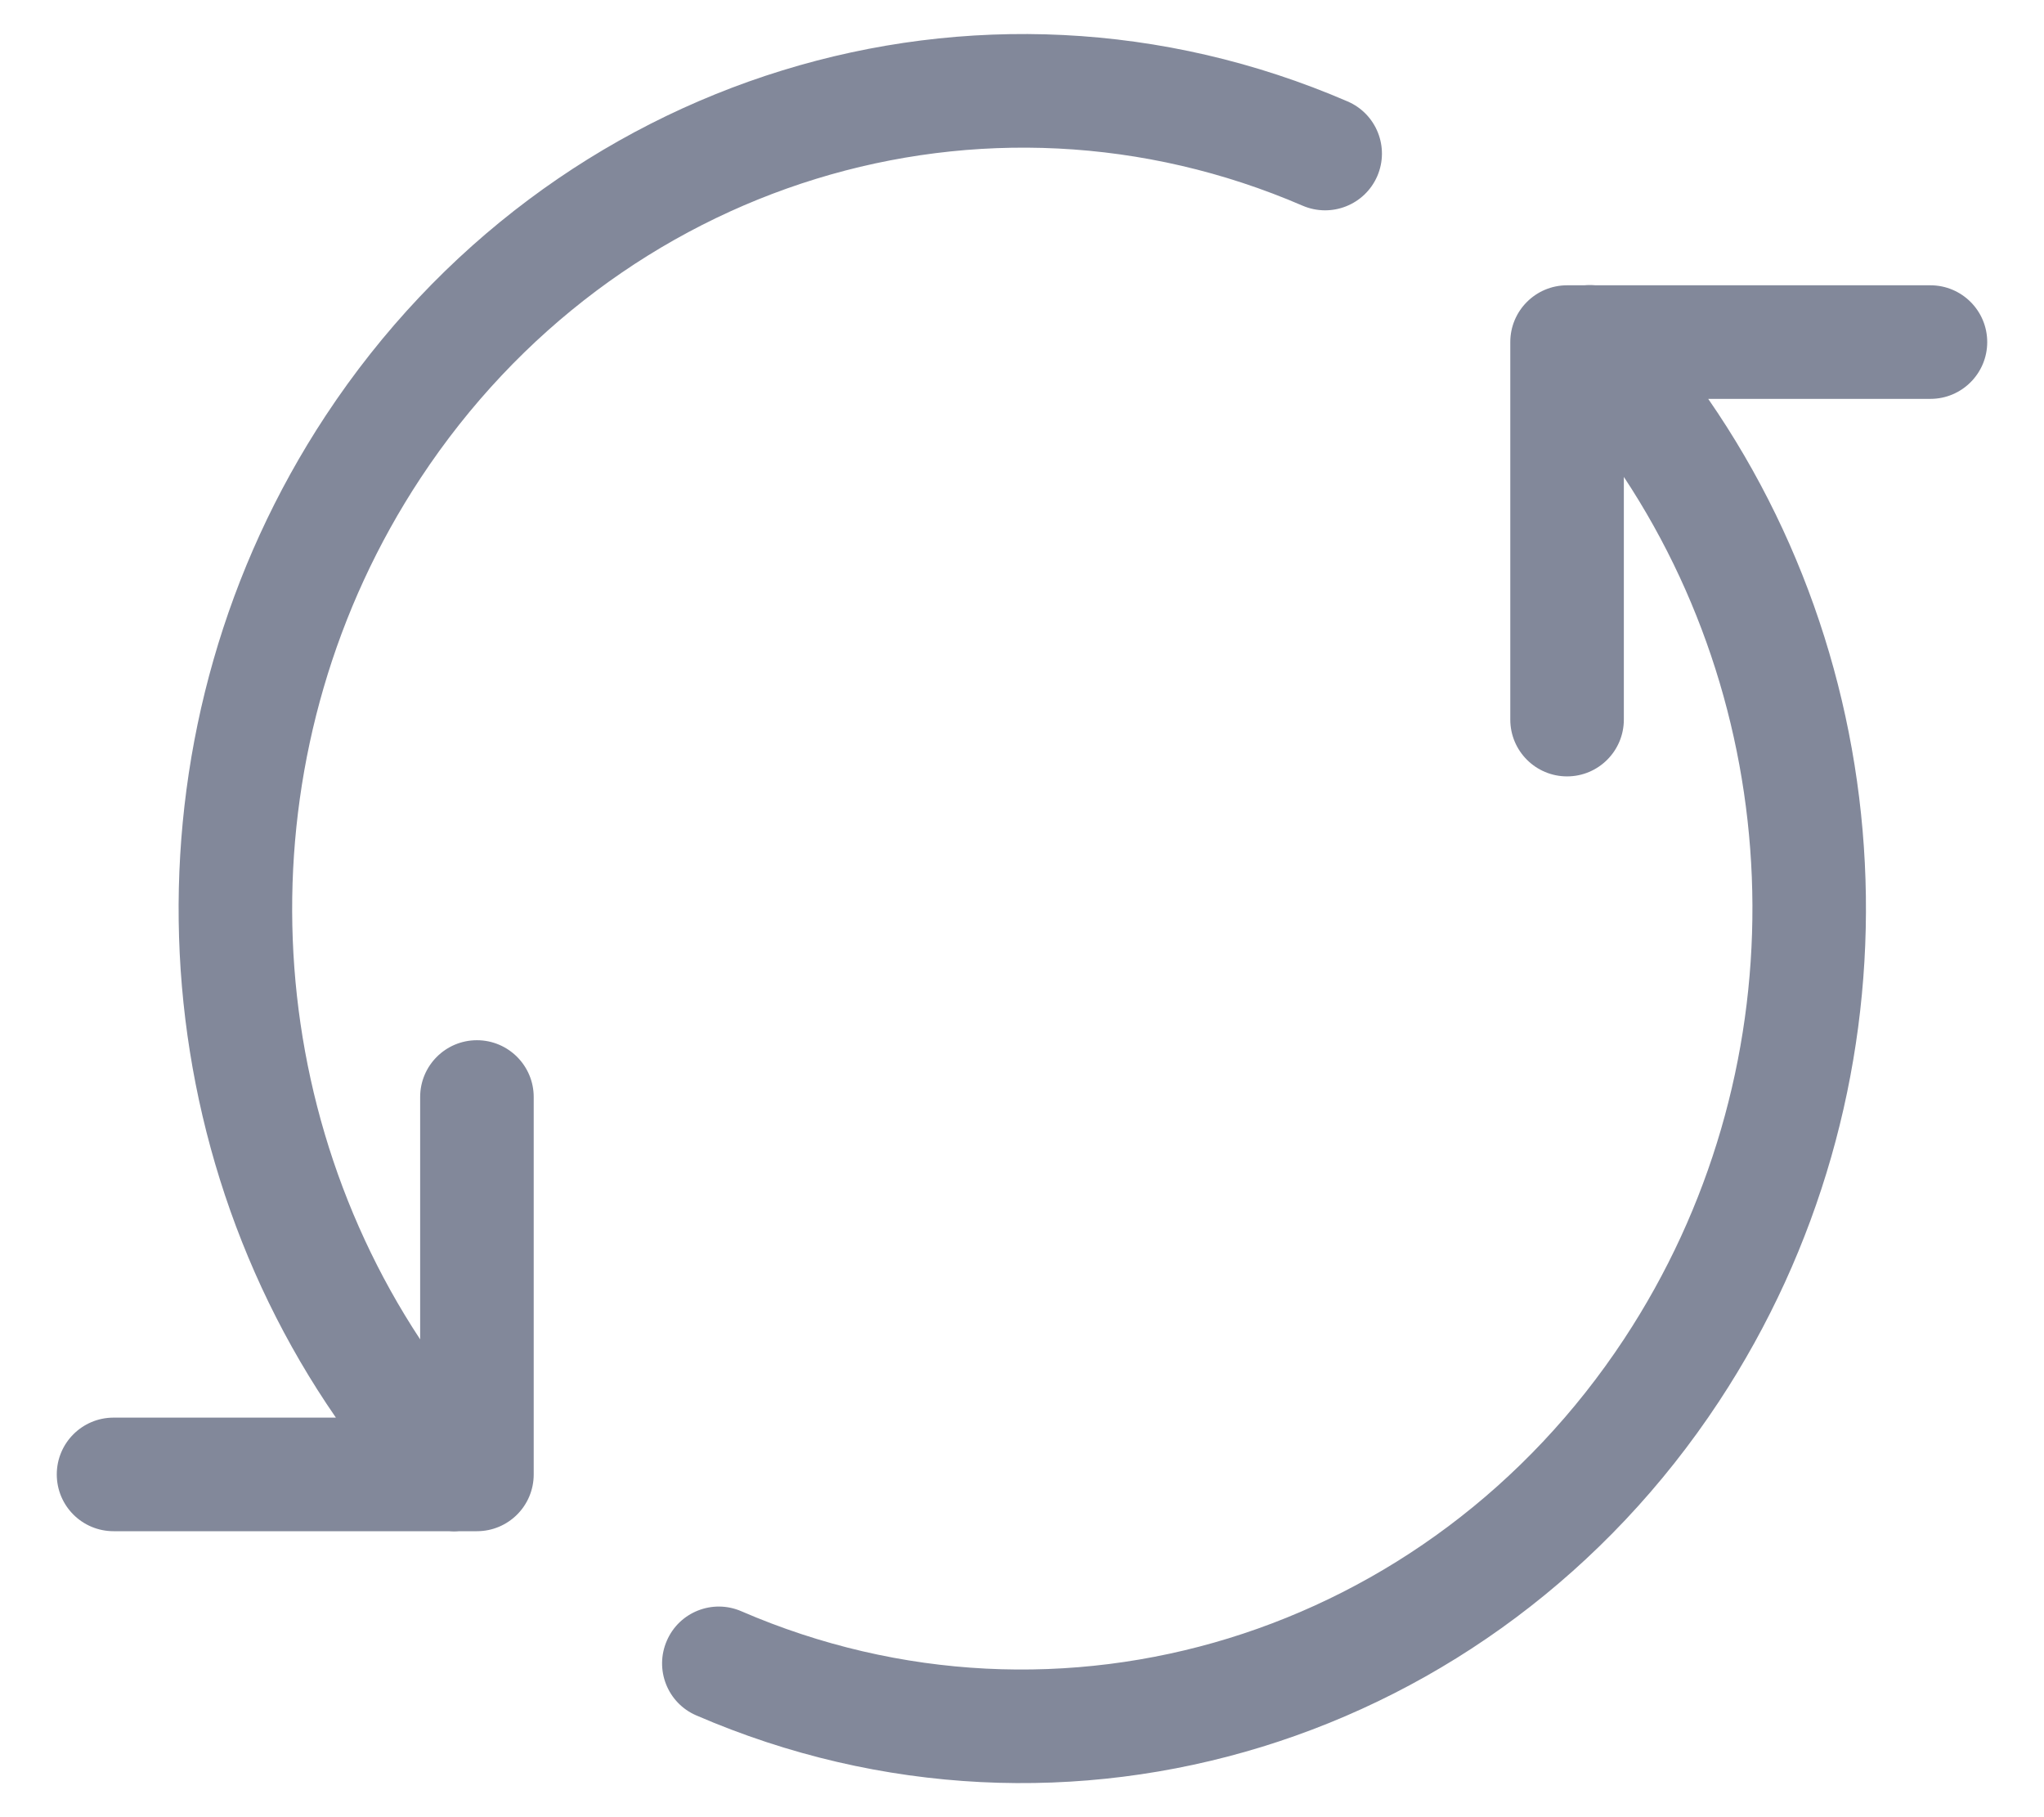 <svg width="18" height="16" viewBox="0 0 18 16" fill="none" xmlns="http://www.w3.org/2000/svg">
<path fill-rule="evenodd" clip-rule="evenodd" d="M11.471 1.811C8.67 0.602 5.429 1.593 3.704 4.209C2.177 6.524 2.216 9.541 3.7 11.793V9.659C3.7 9.383 3.924 9.159 4.2 9.159C4.476 9.159 4.7 9.383 4.7 9.659V12.982C4.7 13.259 4.476 13.482 4.2 13.482H4.045C4.014 13.485 3.983 13.485 3.953 13.482H1C0.724 13.482 0.5 13.259 0.5 12.982C0.5 12.706 0.724 12.482 1 12.482H2.958C1.164 9.885 1.09 6.356 2.869 3.658C4.853 0.65 8.608 -0.514 11.867 0.893C12.121 1.002 12.238 1.296 12.129 1.55C12.019 1.804 11.725 1.92 11.471 1.811ZM15.043 3.512H17C17.276 3.512 17.5 3.288 17.5 3.012C17.5 2.736 17.276 2.512 17 2.512H14.05C14.017 2.509 13.984 2.509 13.951 2.512H13.8C13.524 2.512 13.3 2.736 13.3 3.012V6.336C13.3 6.612 13.524 6.836 13.8 6.836C14.076 6.836 14.3 6.612 14.3 6.336V4.199C15.789 6.452 15.83 9.473 14.302 11.79C12.576 14.409 9.331 15.399 6.529 14.187C6.276 14.077 5.981 14.193 5.872 14.447C5.762 14.7 5.878 14.995 6.132 15.104C9.393 16.515 13.152 15.352 15.137 12.341C16.917 9.641 16.84 6.11 15.043 3.512Z" fill="#82889A"/>
</svg>
